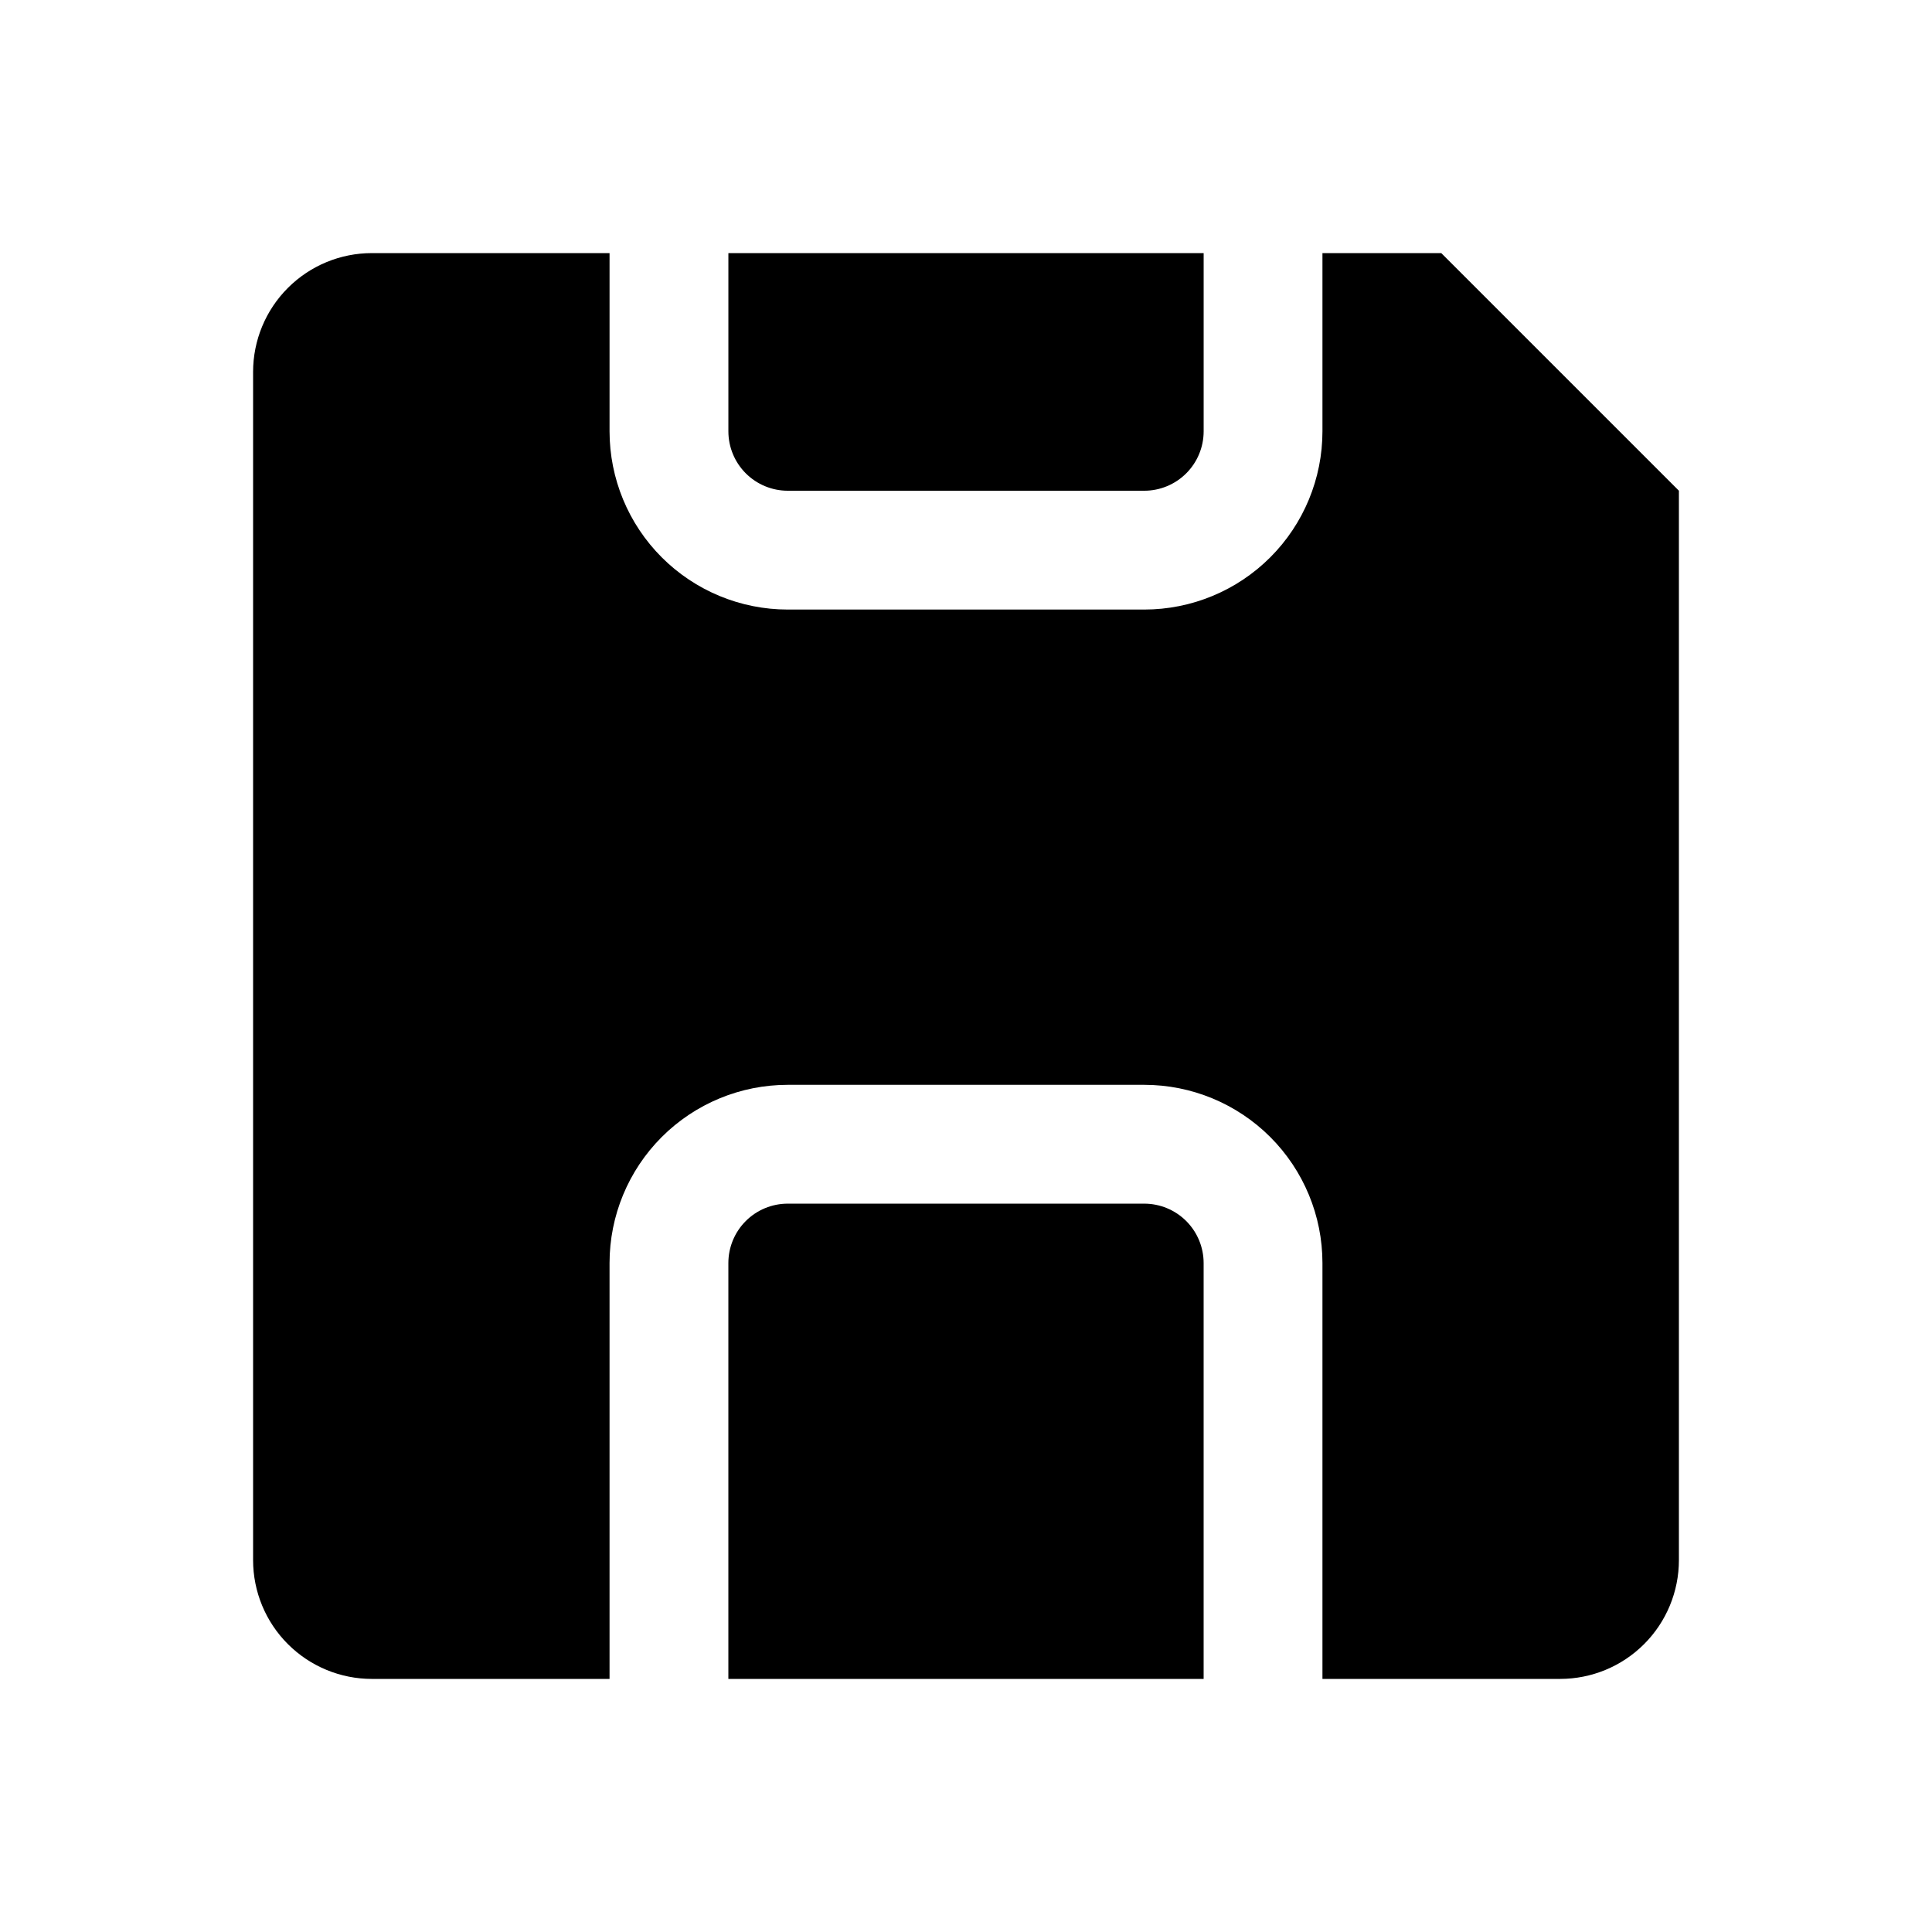 <?xml version="1.0" encoding="UTF-8"?>
<!-- Uploaded to: ICON Repo, www.iconrepo.com, Generator: ICON Repo Mixer Tools -->
<svg fill="#000000" width="800px" height="800px" version="1.1" viewBox="144 144 512 512" xmlns="http://www.w3.org/2000/svg">
 <g>
  <path d="m352.77 274.05h94.465c4.176 0 8.18-1.66 11.133-4.613s4.613-6.957 4.613-11.133v-47.23h-125.95v47.23c0 4.176 1.656 8.18 4.609 11.133 2.953 2.953 6.957 4.613 11.133 4.613z"/>
  <path d="m447.23 462.98h-94.465c-4.176 0-8.18 1.656-11.133 4.609-2.953 2.953-4.609 6.957-4.609 11.133v110.21h125.95v-110.21c0-4.176-1.66-8.18-4.613-11.133-2.953-2.953-6.957-4.609-11.133-4.609z"/>
  <path d="m242.56 588.93h62.977v-110.21c0-12.527 4.977-24.539 13.832-33.398 8.859-8.859 20.871-13.832 33.398-13.832h94.465c12.527 0 24.539 4.973 33.398 13.832 8.859 8.859 13.832 20.871 13.832 33.398v110.21h62.977c8.352 0 16.363-3.316 22.266-9.223 5.906-5.902 9.223-13.914 9.223-22.266v-283.39l-62.977-62.977h-31.488v47.23c0 12.527-4.973 24.543-13.832 33.398-8.859 8.859-20.871 13.836-33.398 13.836h-94.465c-12.527 0-24.539-4.977-33.398-13.836-8.855-8.855-13.832-20.871-13.832-33.398v-47.23h-62.977c-8.352 0-16.359 3.316-22.266 9.223s-9.223 13.914-9.223 22.266v314.88c0 8.352 3.316 16.363 9.223 22.266 5.906 5.906 13.914 9.223 22.266 9.223z"/>
 </g>
</svg>